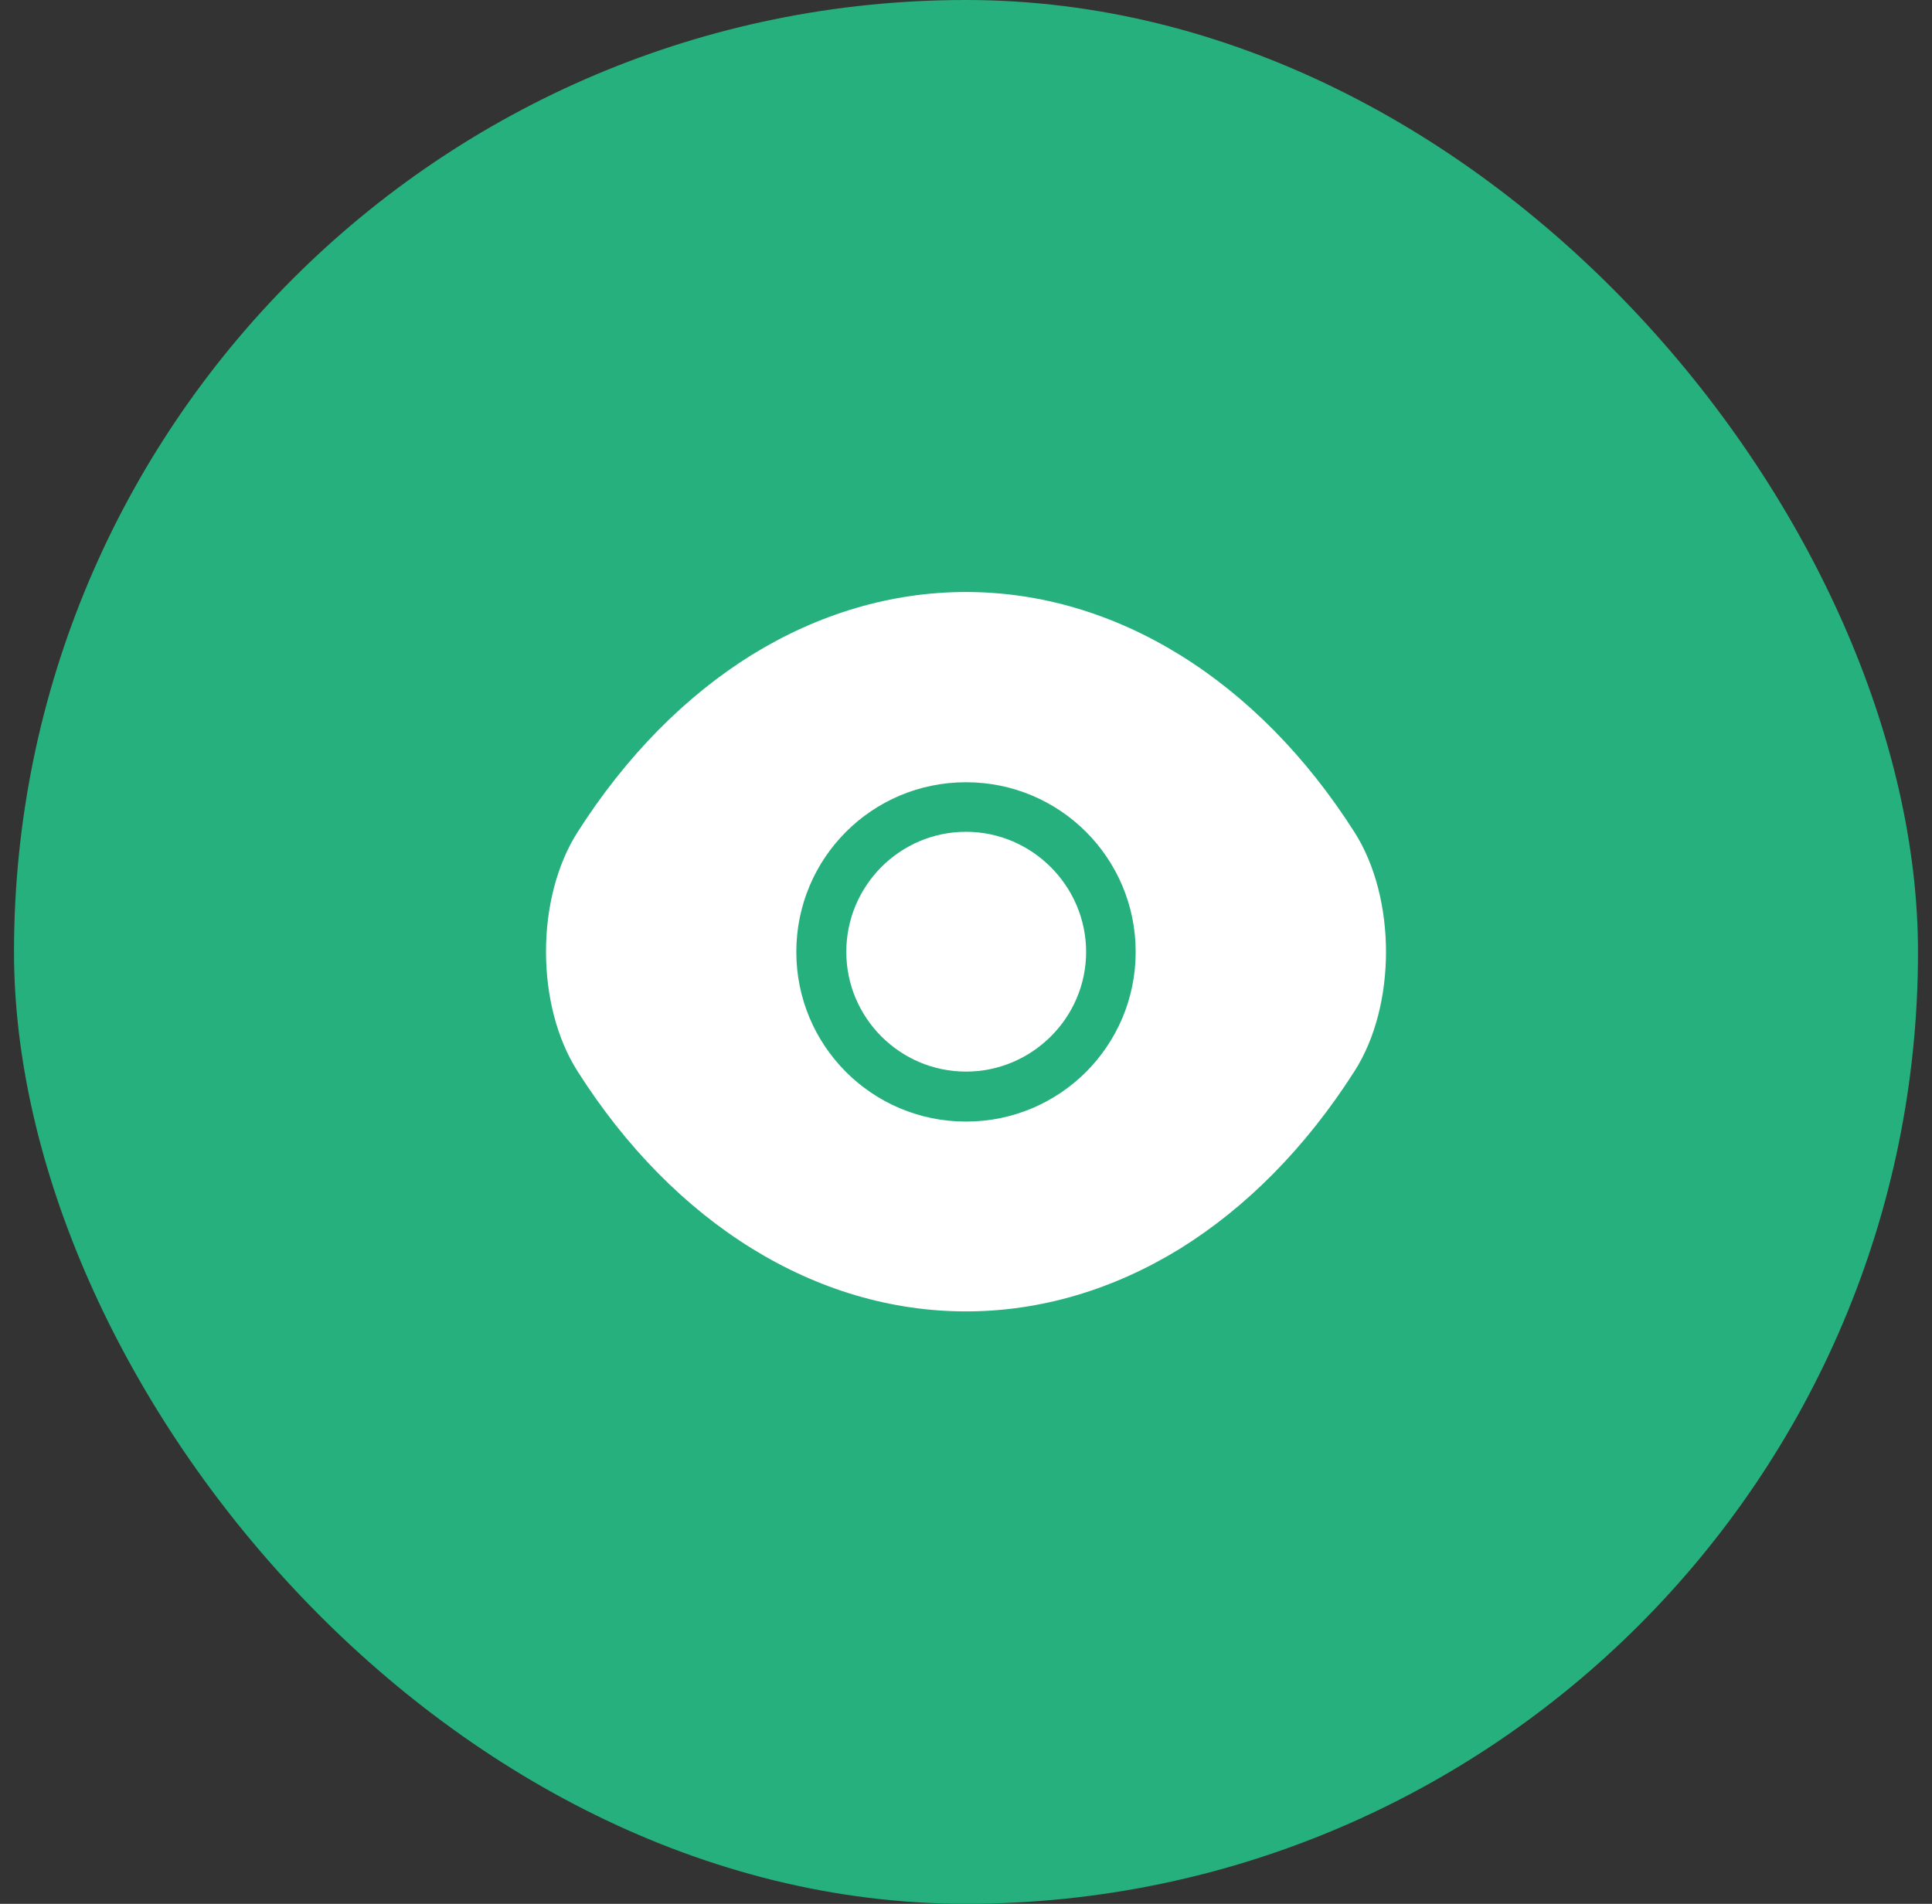 <svg width="69" height="68" viewBox="0 0 69 68" fill="none" xmlns="http://www.w3.org/2000/svg">
<rect x="0" y="0" width="69" height="68" fill="#333333" stroke="none"/>
<rect x="0.5" width="68" height="68" rx="34" fill="#26B07D"/>
<path d="M48.375 29.725C44.91 24.28 39.84 21.145 34.5 21.145C31.83 21.145 29.235 21.925 26.865 23.38C24.495 24.85 22.365 26.995 20.625 29.725C19.125 32.08 19.125 35.905 20.625 38.26C24.09 43.72 29.16 46.84 34.5 46.84C37.17 46.84 39.765 46.06 42.135 44.605C44.505 43.135 46.635 40.99 48.375 38.26C49.875 35.92 49.875 32.08 48.375 29.725ZM34.5 40.06C31.14 40.06 28.44 37.345 28.44 34C28.44 30.655 31.14 27.94 34.5 27.94C37.86 27.94 40.56 30.655 40.56 34C40.56 37.345 37.86 40.06 34.5 40.06Z" fill="white"/>
<path d="M34.5 29.71C32.145 29.71 30.225 31.63 30.225 34C30.225 36.355 32.145 38.275 34.5 38.275C36.855 38.275 38.79 36.355 38.79 34C38.79 31.645 36.855 29.71 34.5 29.71Z" fill="white"/>
</svg>
